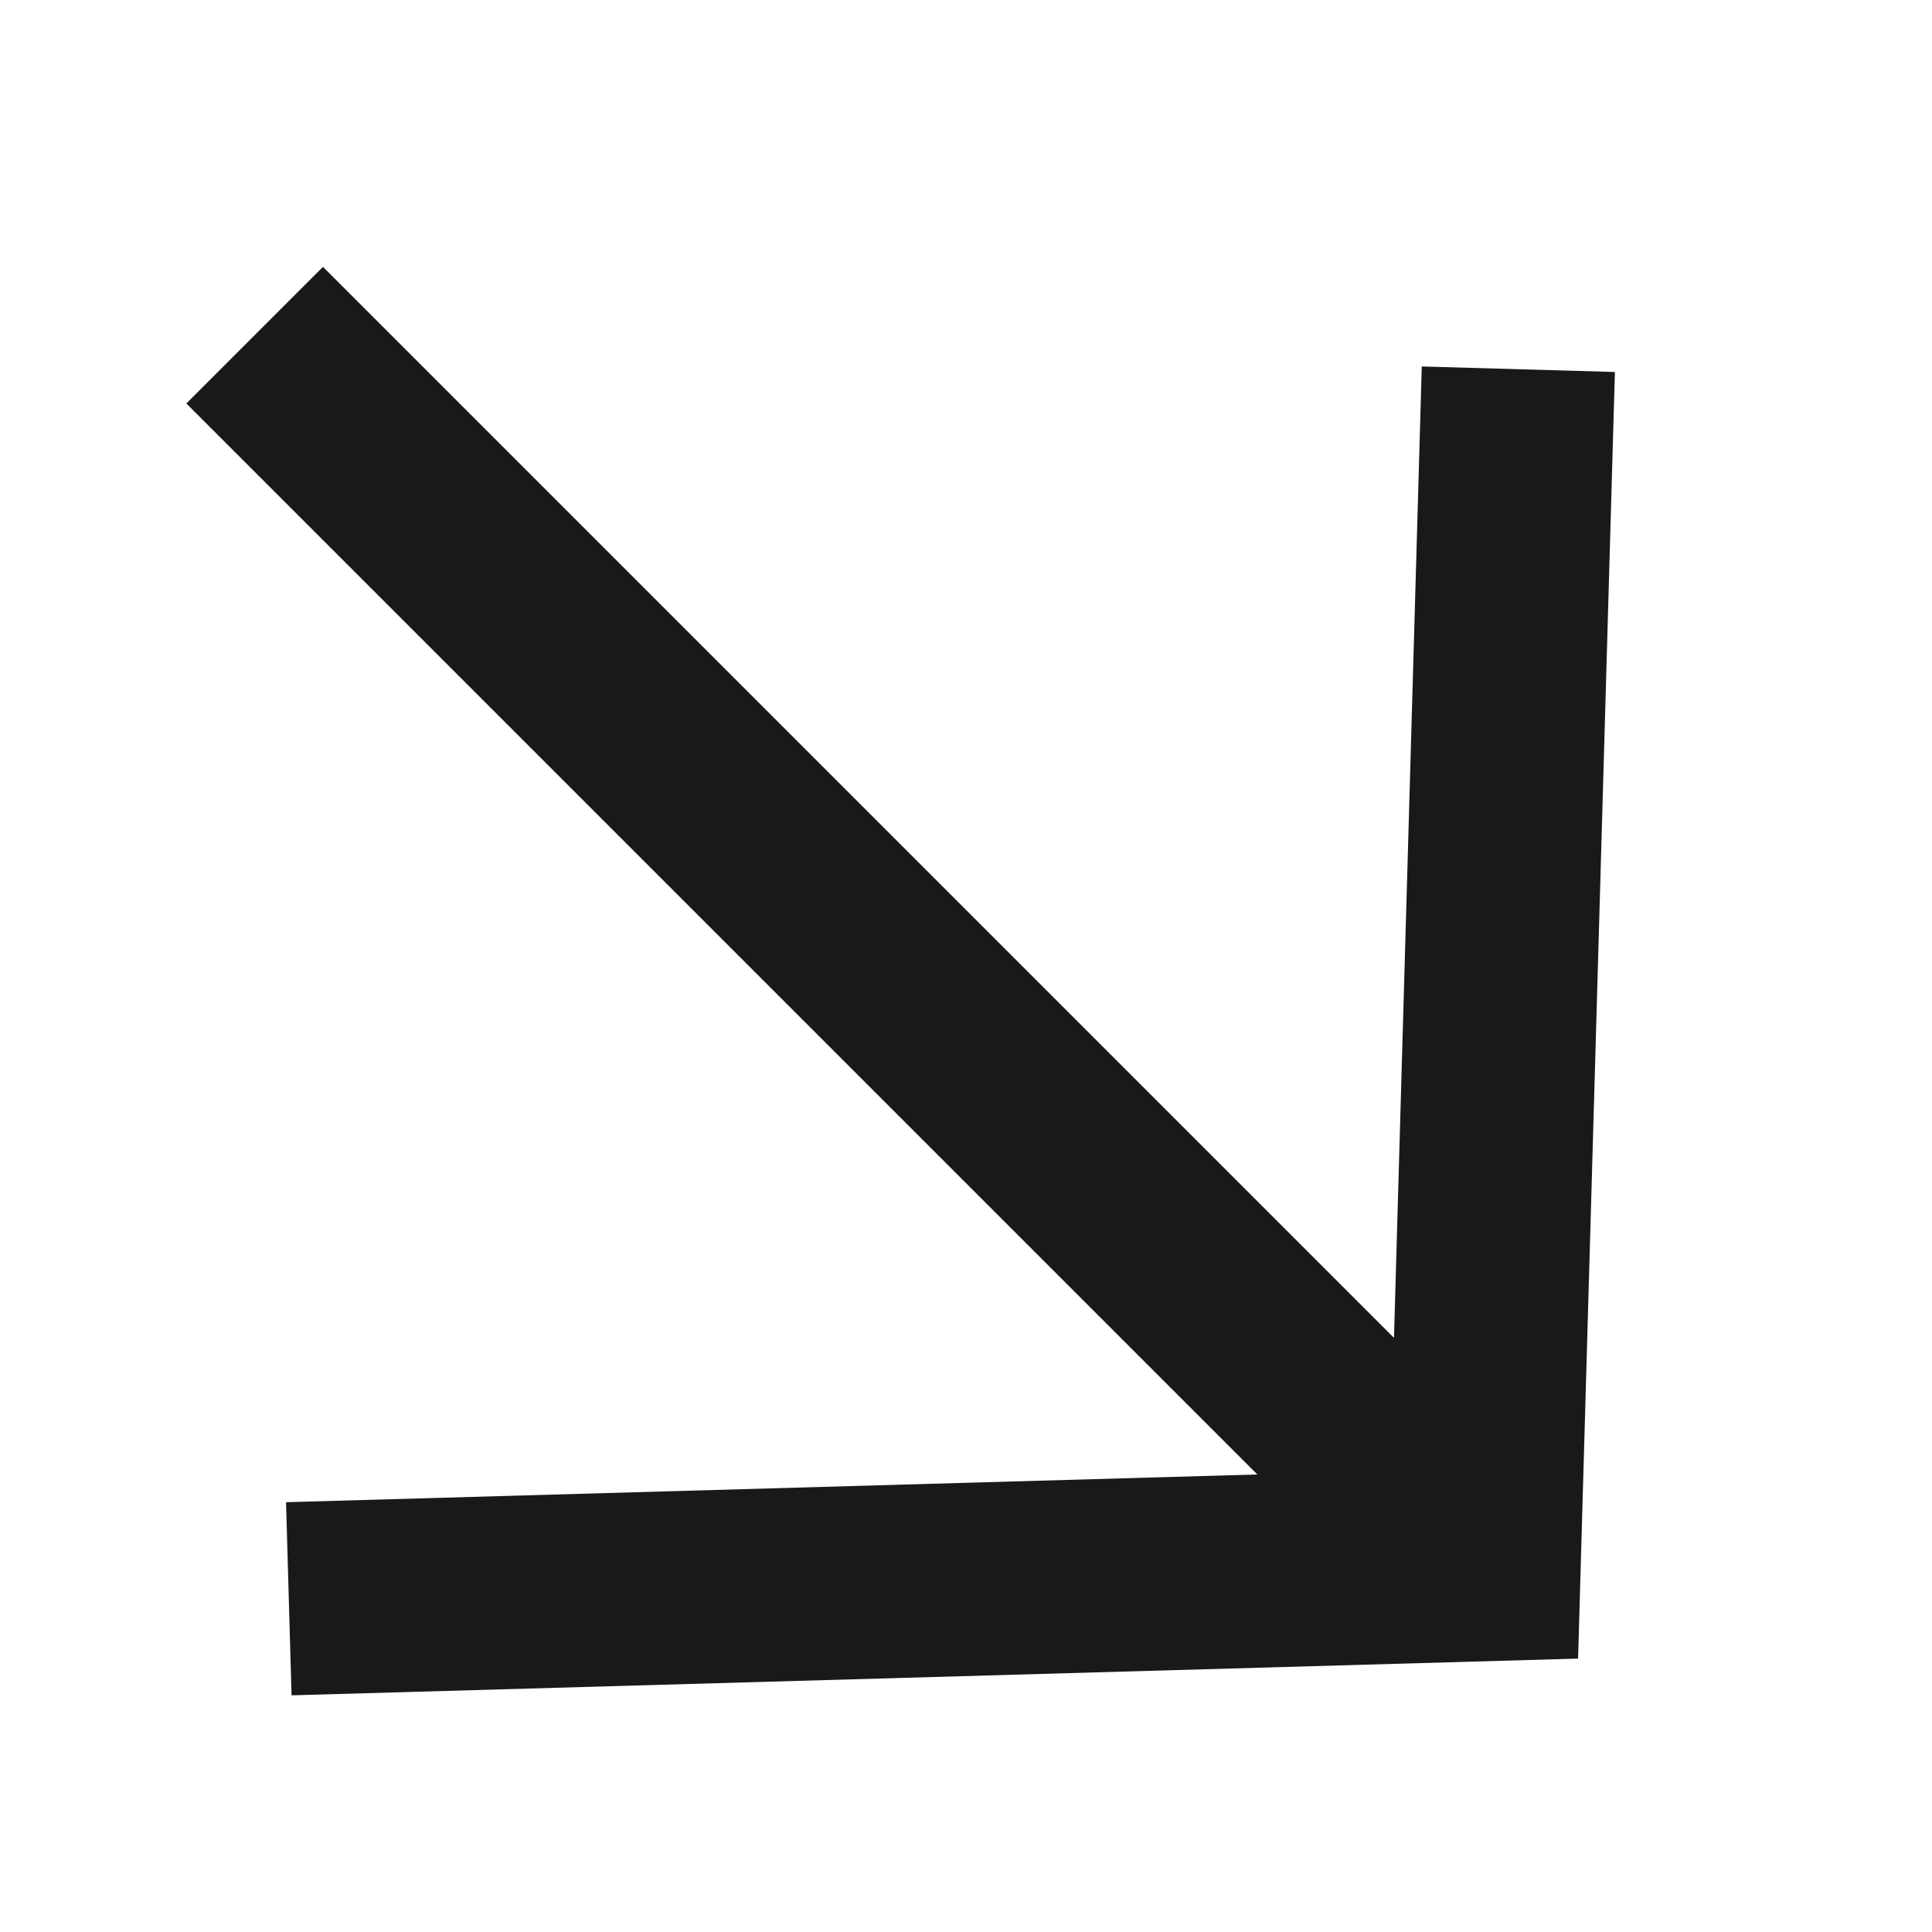 <?xml version="1.0" encoding="UTF-8"?> <svg xmlns="http://www.w3.org/2000/svg" width="27" height="27" viewBox="0 0 27 27" fill="none"> <g clip-path="url(#clip0_25685_7741)"> <path d="M20.741 21.866L3.559 4.684" stroke="#191919" stroke-width="2.7"></path> <path d="M21.219 5.16L20.741 21.866L4.036 22.343" stroke="#191919" stroke-width="2.7"></path> </g> <defs> <clipPath id="clip0_25685_7741"> <rect width="27" height="27" fill="white" transform="translate(0 27) rotate(-90)"></rect> </clipPath> </defs> </svg> 